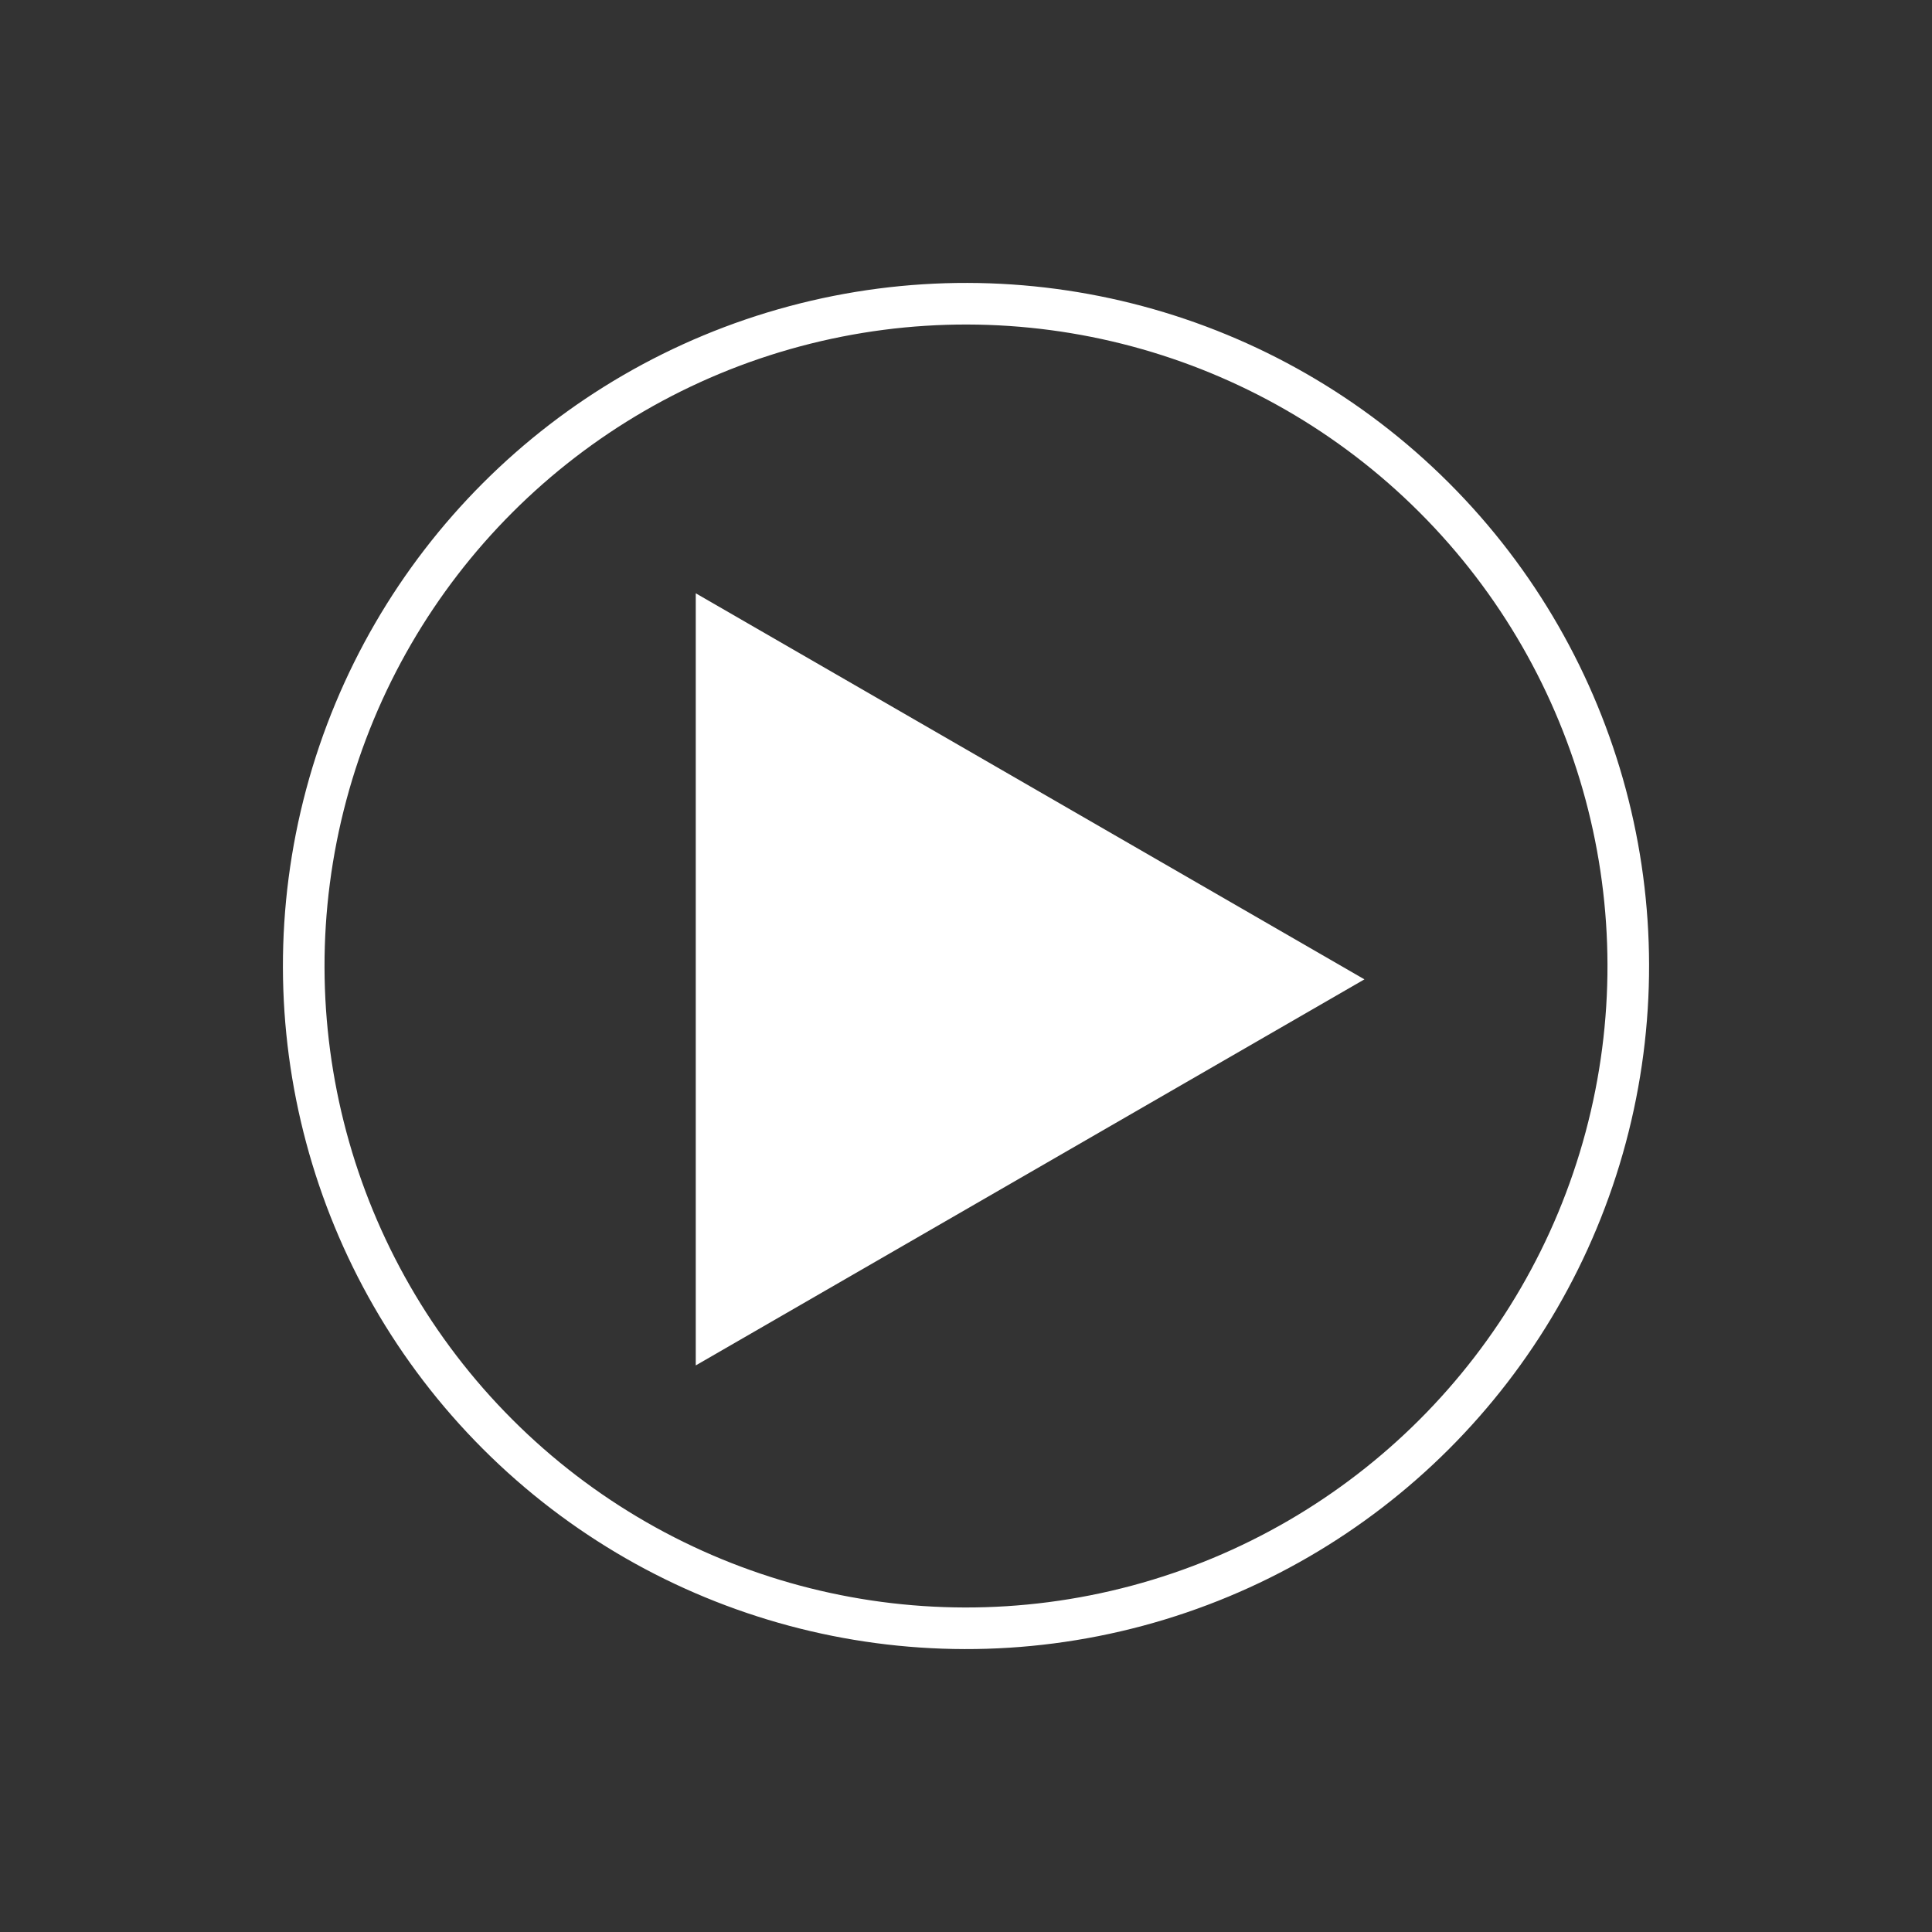 <svg xmlns="http://www.w3.org/2000/svg" width="298.225" height="298.225" viewBox="0 0 298.225 298.225">
  <rect x="0" y="0" width="298.225" height="298.225" fill="#333333" stroke="none"/>
  <g id="Group_147" data-name="Group 147" transform="translate(-751.171 -915.963)">
    <g id="Group_127" data-name="Group 127" transform="translate(755.712 920.504)">
      <circle id="Ellipse_1" data-name="Ellipse 1" cx="102.228" cy="102.228" r="102.228" transform="translate(0 144.572) rotate(-45)" fill="none" stroke="#fff" stroke-miterlimit="10" stroke-width="6.422"/>
      <path id="Path_13" data-name="Path 13" d="M1022,1076.815l-103.216-59.592v119.184Z" transform="translate(-815.927 -930.182)" fill="#fff"/>
    </g>
  </g>
</svg>

